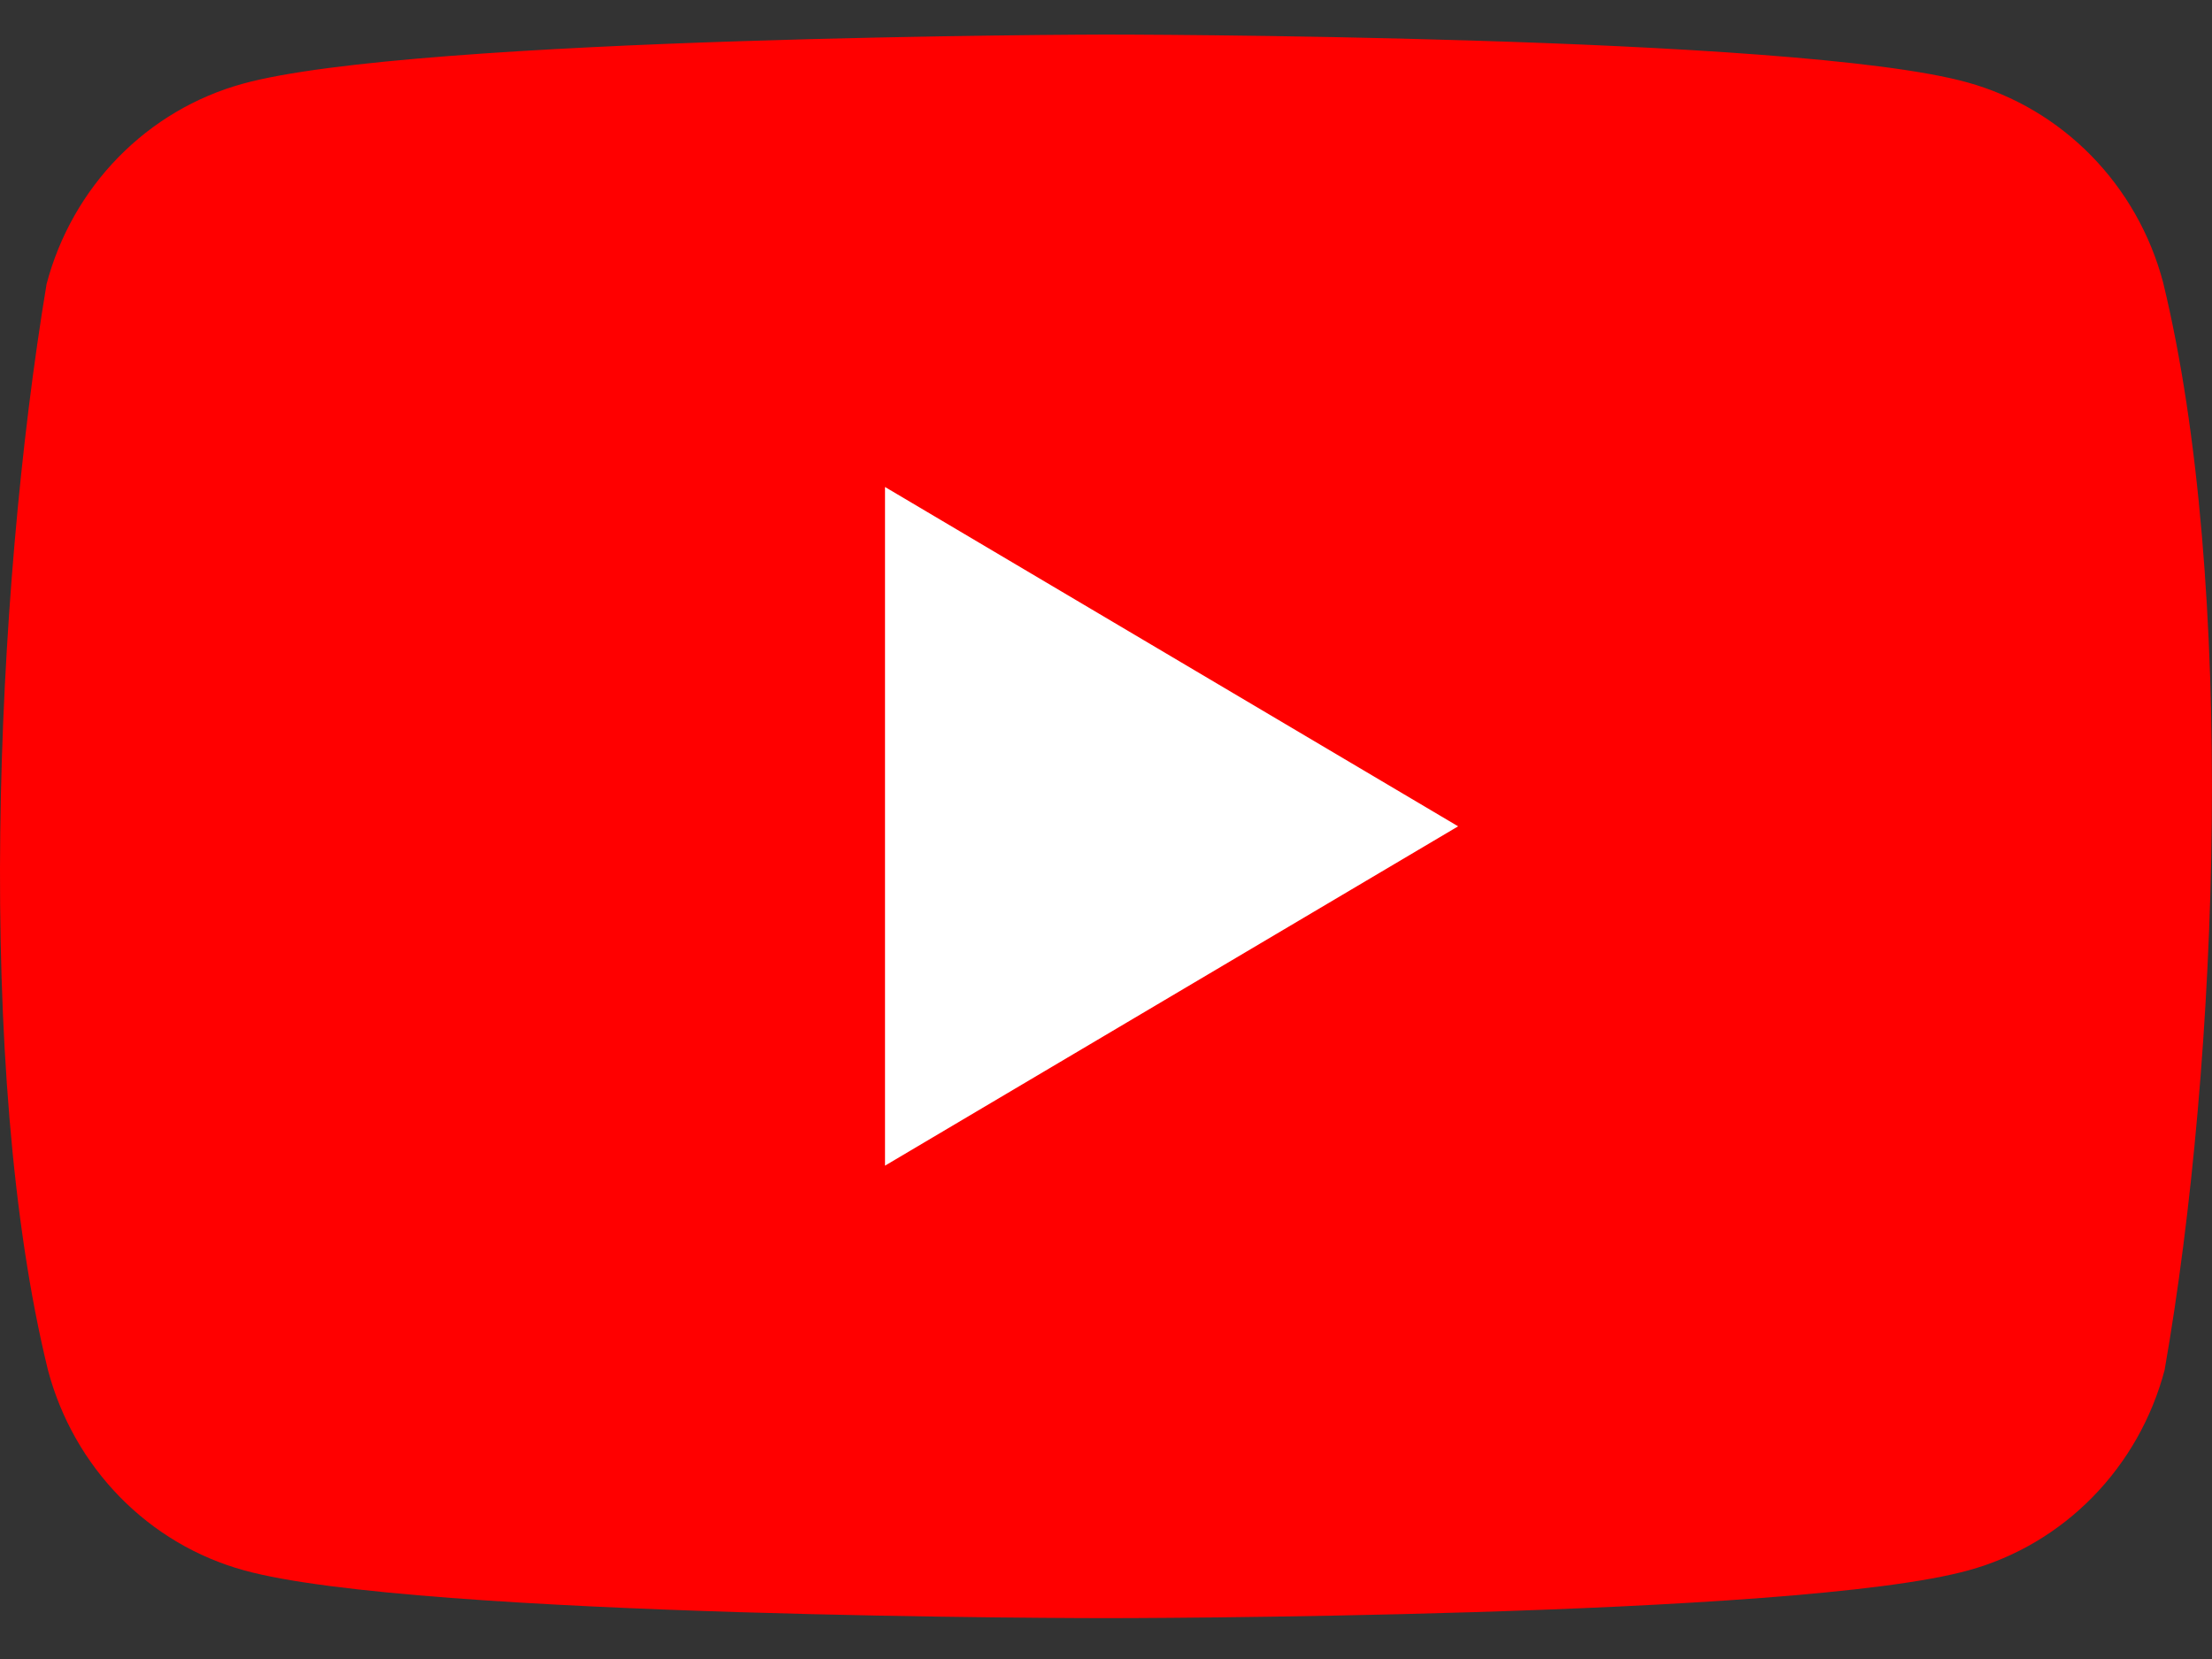 <svg width="32" height="24" viewBox="0 0 32 24" fill="none" xmlns="http://www.w3.org/2000/svg">
<rect x="0" y="0" width="32" height="24" fill="#333333" stroke="none"/>
<g clip-path="url(#clip0_2035_2979)">
<path d="M31.293 4.087C31.11 3.394 30.752 2.762 30.255 2.254C29.758 1.746 29.14 1.38 28.461 1.192C25.978 0.5 15.984 0.5 15.984 0.5C15.984 0.5 5.989 0.521 3.506 1.213C2.827 1.401 2.209 1.767 1.712 2.275C1.215 2.783 0.857 3.415 0.674 4.108C-0.077 8.619 -0.369 15.491 0.694 19.821C0.878 20.515 1.236 21.147 1.733 21.655C2.23 22.163 2.848 22.529 3.526 22.716C6.01 23.409 16.004 23.409 16.004 23.409C16.004 23.409 25.998 23.409 28.482 22.716C29.16 22.529 29.778 22.163 30.275 21.655C30.772 21.147 31.13 20.515 31.314 19.821C32.106 15.305 32.35 8.436 31.293 4.087Z" fill="#FF0000"/>
<path d="M12.803 16.863L21.094 11.954L12.803 7.045V16.863Z" fill="white"/>
</g>
<defs>
<clipPath id="clip0_2035_2979">
<rect width="32" height="23" fill="white" transform="translate(0 0.5)"/>
</clipPath>
</defs>
</svg>

